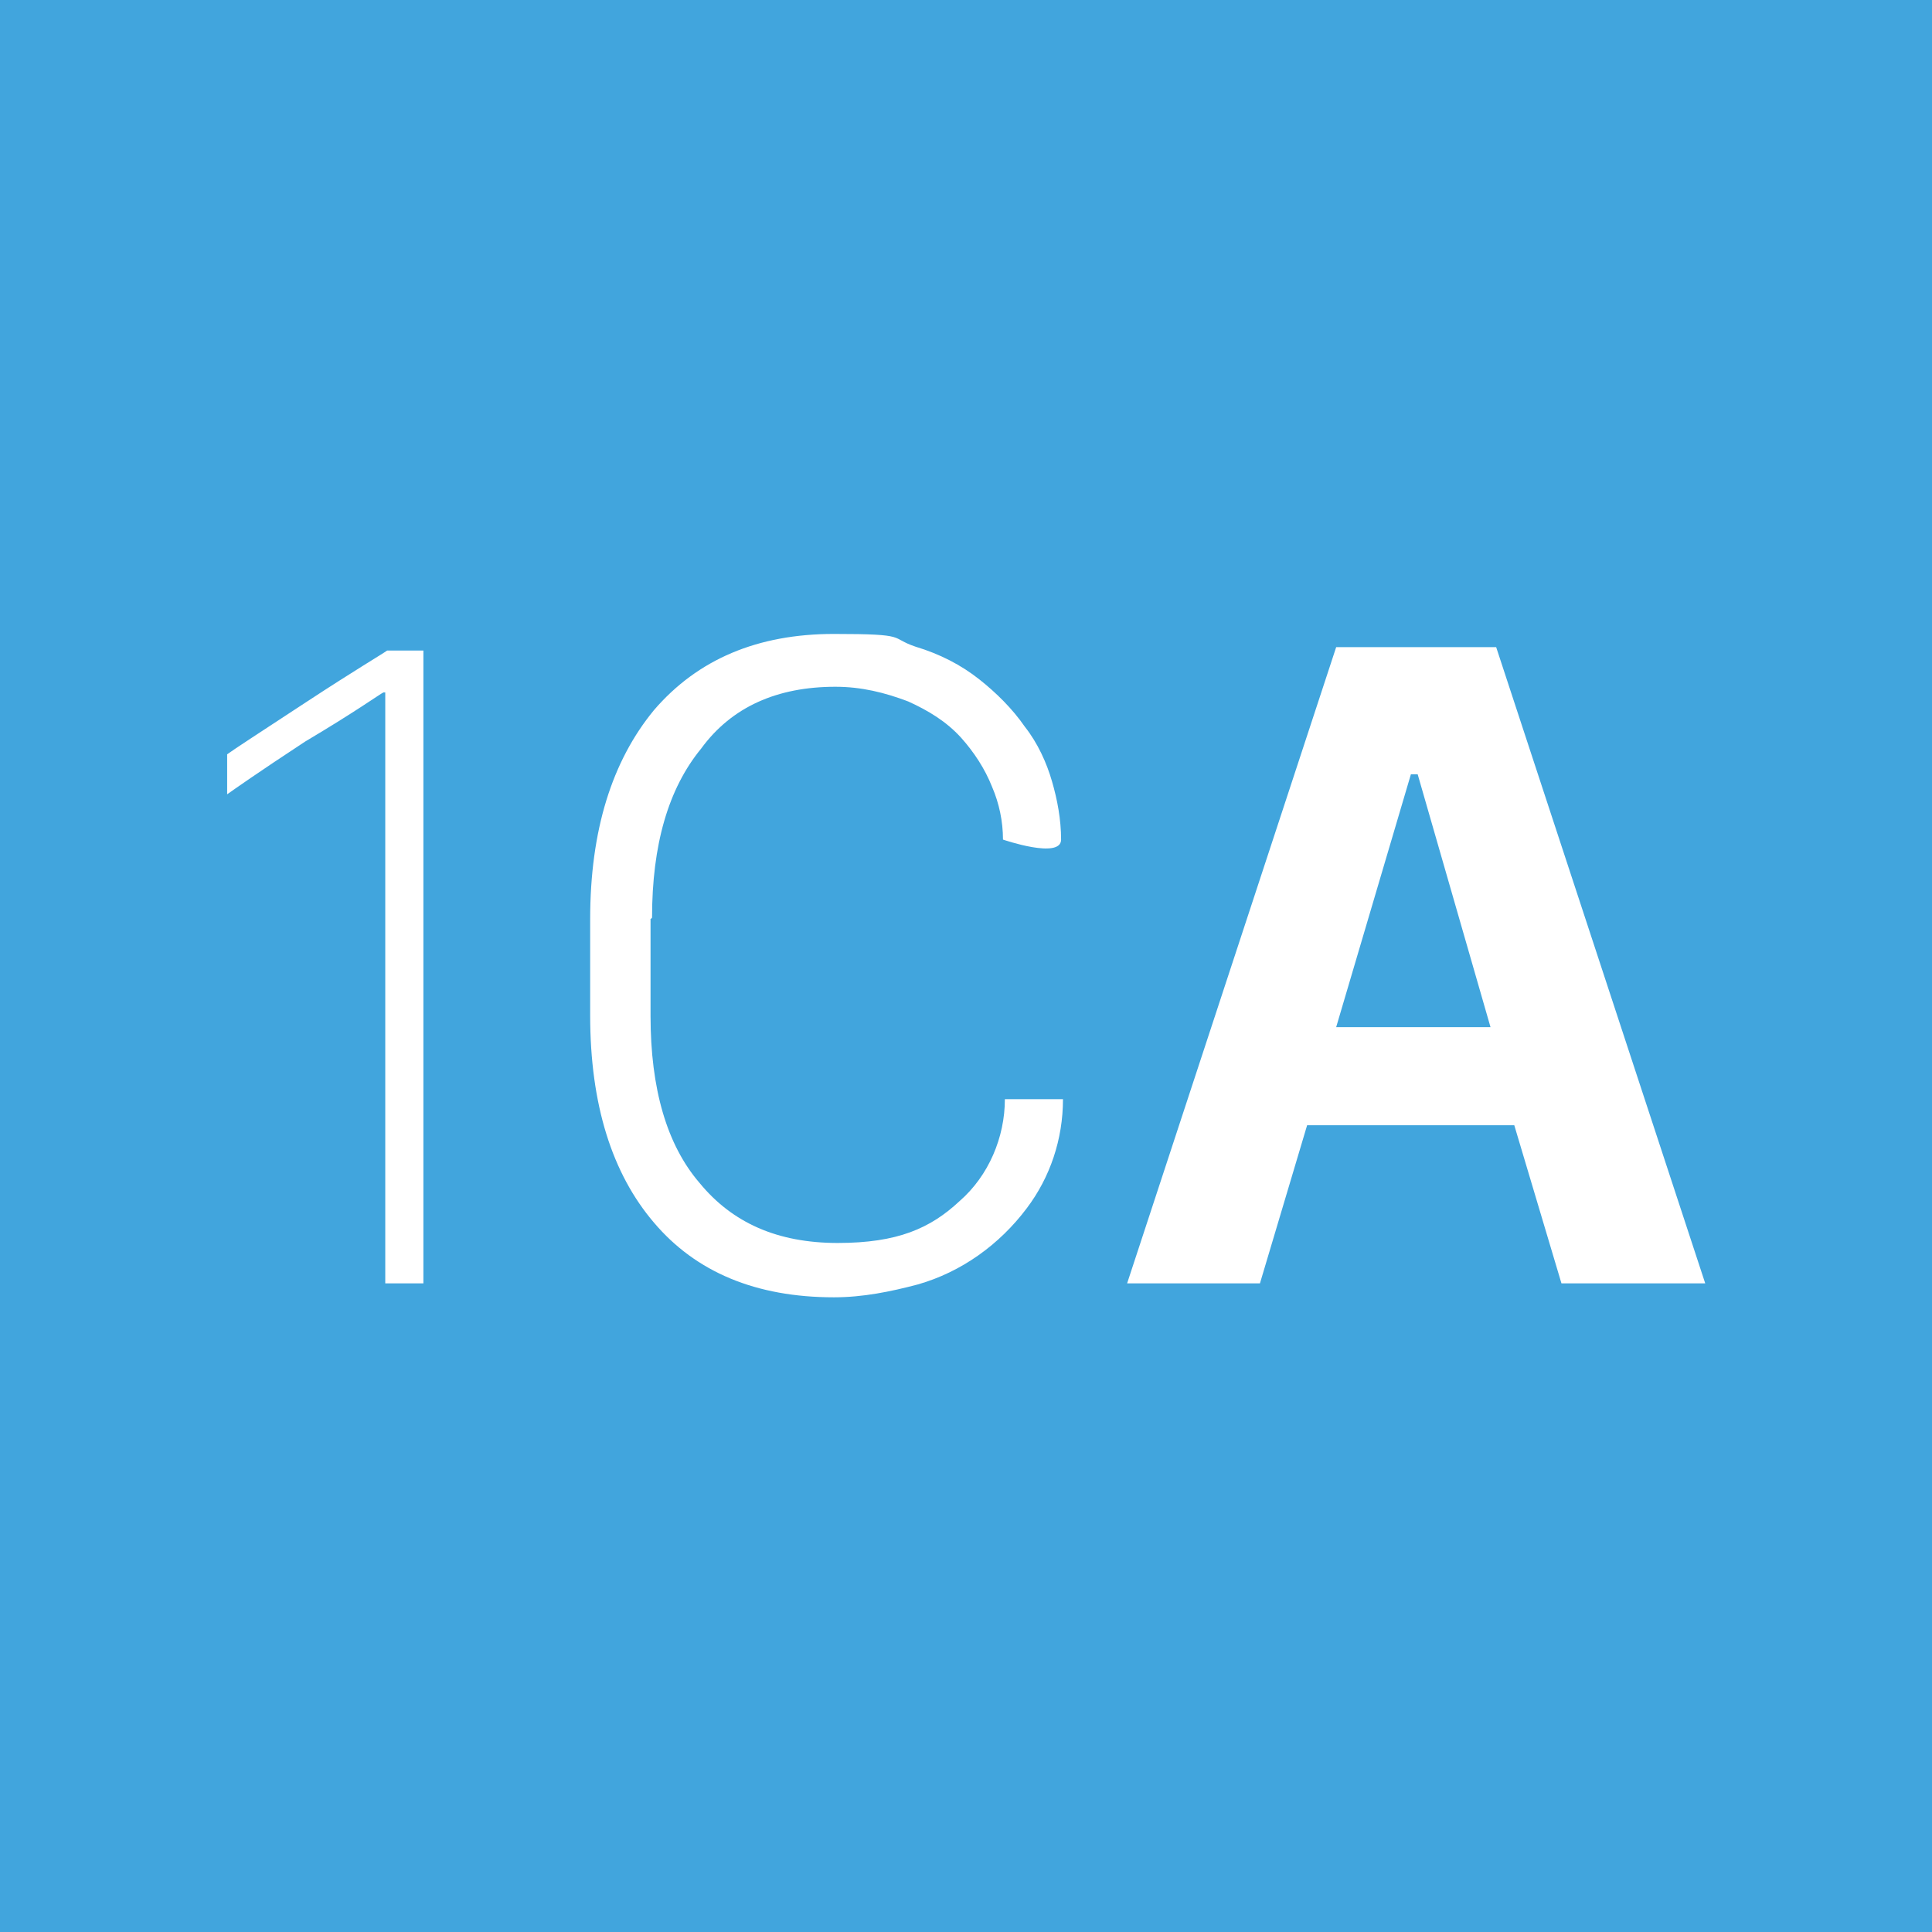 <svg xmlns="http://www.w3.org/2000/svg" version="1.1" xmlns:xlink="http://www.w3.org/1999/xlink" xmlns:svgjs="http://svgjs.dev/svgjs" width="512" height="512"><rect width="100%" height="100%" fill="#333333" stroke="none"/><svg viewBox="0 0 512 512" xmlns="http://www.w3.org/2000/svg"><path d="m0 0h512v512h-512z" fill="#41a5dd"></path><path d="m112.2 340.1h-10.1v-156.6h-.5c-1 .5-7.7 5.3-20.7 13-12.5 8.2-19.3 13-20.7 14v-10.6c1.9-1.4 8.7-5.8 21.2-14s19.8-12.5 21.2-13.5h9.6v167.6zm60.2-96.4v25.5c0 19.3 4.3 34.2 13 44.3 8.7 10.6 20.7 15.9 36.6 15.9s24.6-3.9 32.3-11.1c7.7-6.7 12-16.9 12-27h15.4c0 10.6-3.4 20.7-9.6 28.9-7.2 9.6-17.3 16.9-28.9 20.2-7.2 1.9-14.5 3.4-22.2 3.4-20.7 0-36.6-6.7-47.7-19.8-11.1-13-16.9-31.3-16.9-54.9v-25.5c0-23.6 5.8-41.9 16.9-55.4 11.6-13.5 27.5-20.2 47.7-20.2s14.5 1 21.7 3.4c6.3 1.9 12 4.8 16.9 8.7 4.3 3.4 8.7 7.7 12 12.5 3.4 4.3 5.8 9.6 7.2 14.5 1.4 4.8 2.4 10.1 2.4 15.4s-15.4 0-15.4 0c0-4.8-1-9.6-2.9-14-1.9-4.8-4.8-9.2-8.2-13-3.9-4.3-8.7-7.2-14-9.6-6.3-2.4-12.5-3.9-19.3-3.9-15.4 0-27.5 5.3-35.6 16.4-8.7 10.6-13 25.5-13 44.8l-.5.5zm161.9 96.4h-35.6l55.4-168.6h42.4l55.4 168.6h-38.1l-12.5-41.9h-54.9l-12.5 41.9h.5zm41-134.9h-1.4l-19.8 67h40.9l-19.3-67h-.5z" fill="#fff"></path></svg><style>@media (prefers-color-scheme: light) { :root { filter: none; } }
@media (prefers-color-scheme: dark) { :root { filter: none; } }
</style></svg>